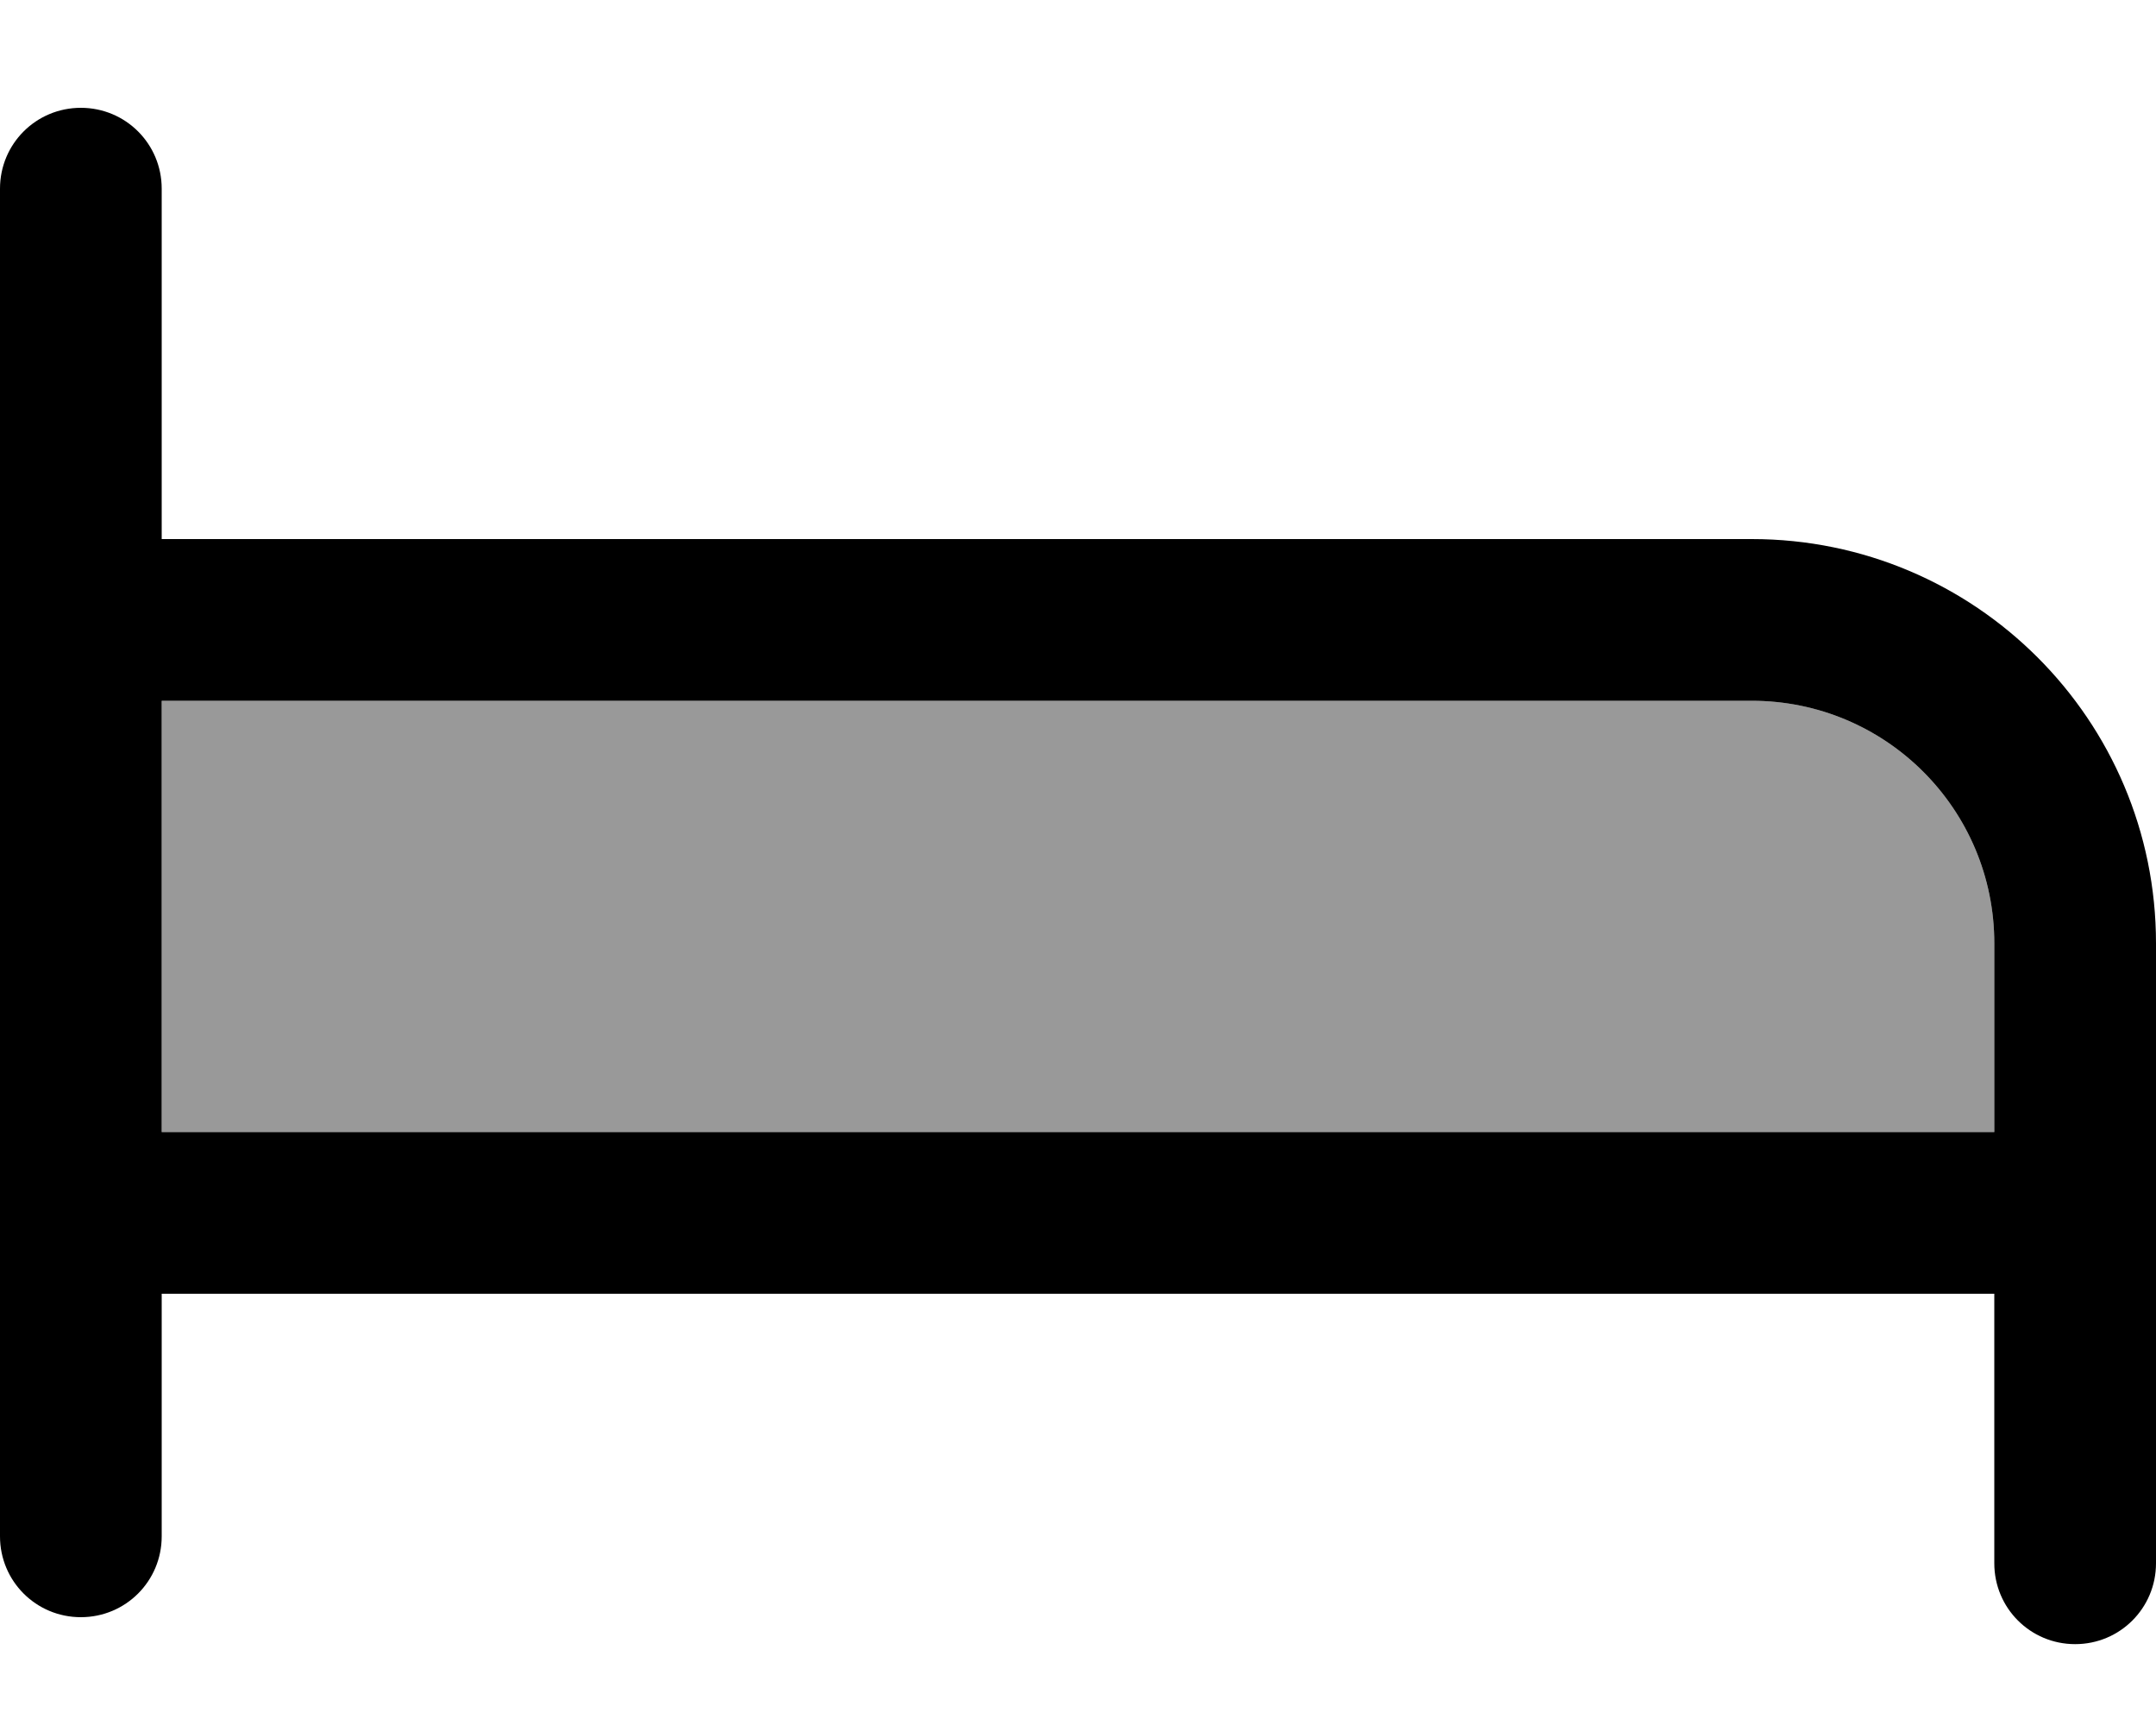 <svg xmlns="http://www.w3.org/2000/svg" viewBox="0 0 640 512"><!--! Font Awesome Pro 6.7.2 by @fontawesome - https://fontawesome.com License - https://fontawesome.com/license (Commercial License) Copyright 2024 Fonticons, Inc. --><defs><style>.fa-secondary{opacity:.4}</style></defs><path class="fa-secondary" d="M48 208l0 128 544 0 0-56c0-39.8-32.2-72-72-72L48 208z"/><path class="fa-primary" d="M48 56c0-13.3-10.7-24-24-24S0 42.7 0 56L0 184 0 360l0 96c0 13.3 10.7 24 24 24s24-10.7 24-24l0-72 544 0 0 80c0 13.3 10.7 24 24 24s24-10.7 24-24l0-104 0-80c0-66.3-53.7-120-120-120L48 160 48 56zM592 336L48 336l0-128 472 0c39.8 0 72 32.2 72 72l0 56z"/></svg>
